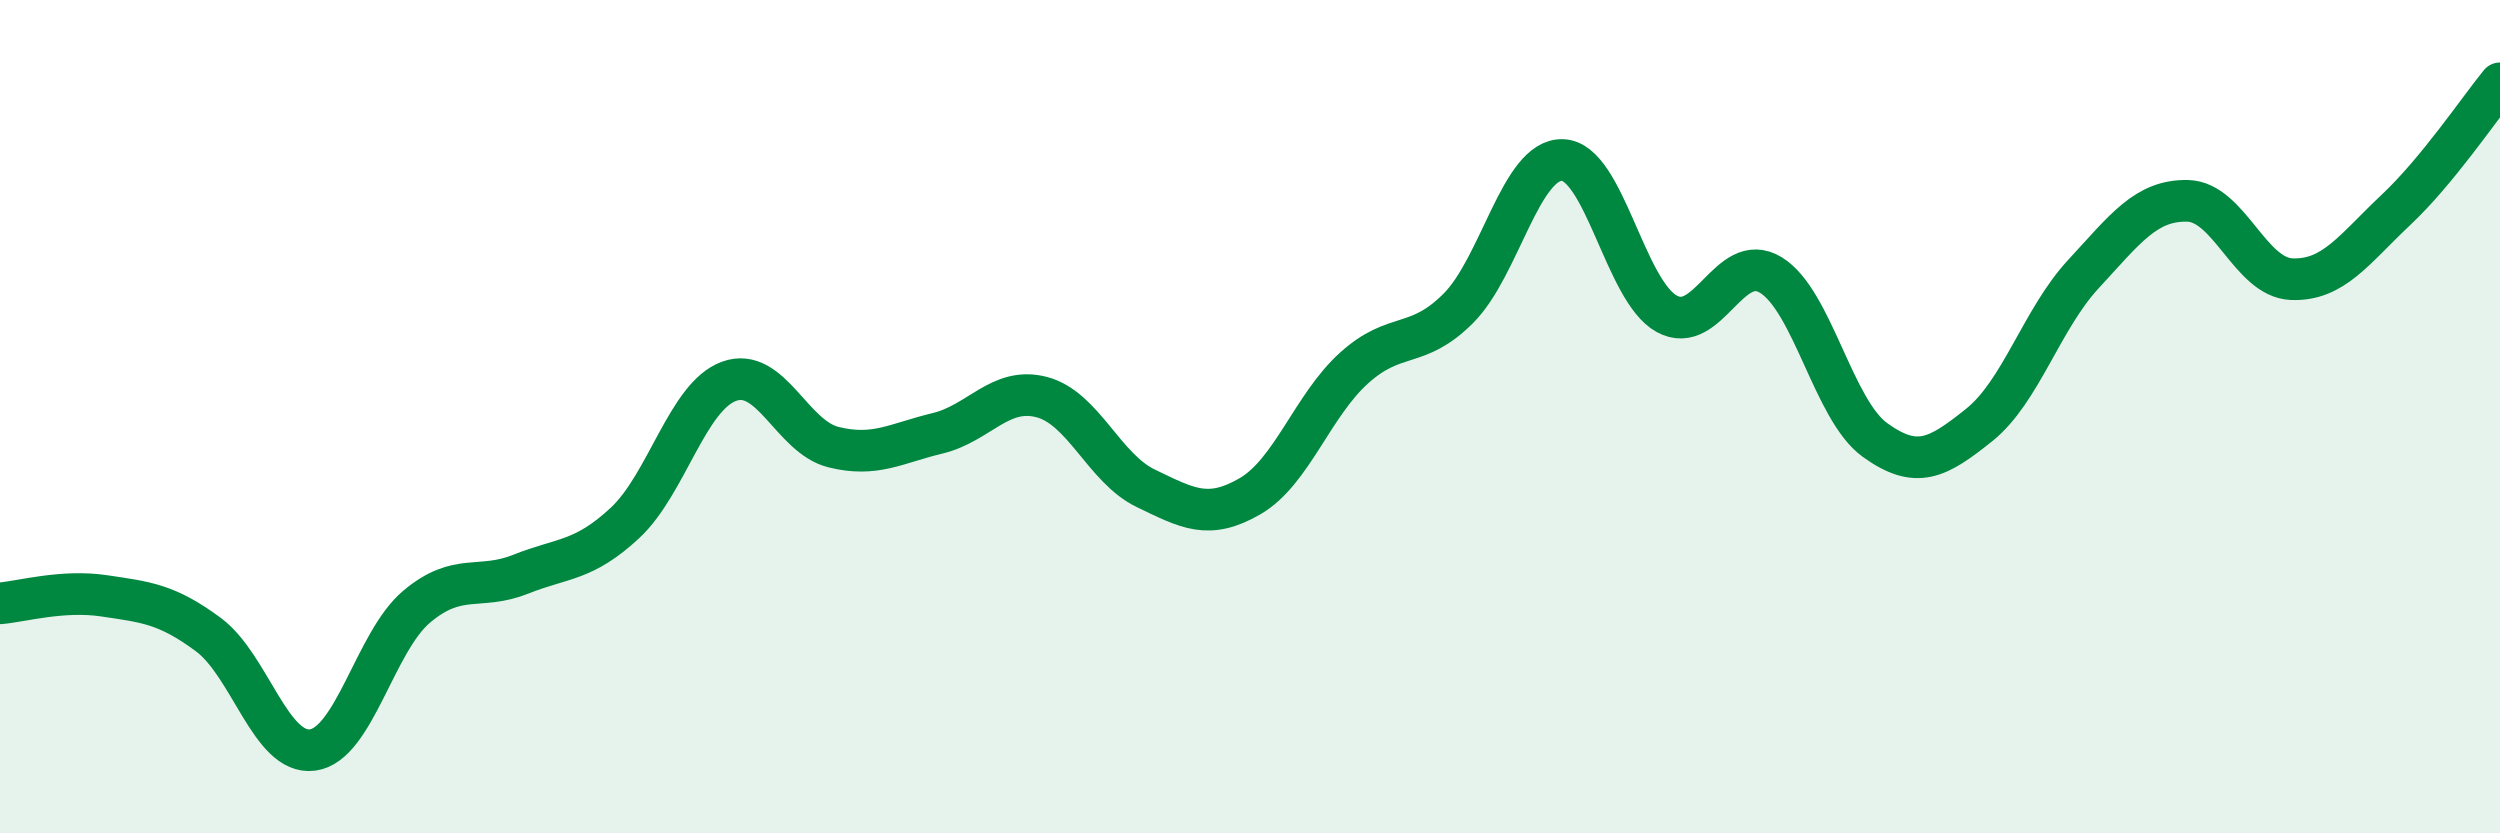 
    <svg width="60" height="20" viewBox="0 0 60 20" xmlns="http://www.w3.org/2000/svg">
      <path
        d="M 0,14.48 C 0.5,14.44 1.5,14.15 2.5,14.3 C 3.5,14.45 4,14.49 5,15.23 C 6,15.97 6.5,18.13 7.5,18 C 8.5,17.87 9,15.4 10,14.56 C 11,13.72 11.5,14.18 12.5,13.78 C 13.5,13.38 14,13.48 15,12.55 C 16,11.62 16.5,9.51 17.5,9.15 C 18.5,8.79 19,10.48 20,10.73 C 21,10.98 21.5,10.64 22.5,10.4 C 23.5,10.16 24,9.27 25,9.53 C 26,9.79 26.5,11.24 27.5,11.72 C 28.5,12.2 29,12.49 30,11.91 C 31,11.33 31.5,9.73 32.5,8.83 C 33.5,7.93 34,8.4 35,7.4 C 36,6.4 36.5,3.81 37.5,3.84 C 38.5,3.87 39,6.98 40,7.53 C 41,8.08 41.5,5.99 42.5,6.6 C 43.5,7.21 44,9.84 45,10.56 C 46,11.28 46.5,11 47.5,10.2 C 48.5,9.4 49,7.66 50,6.58 C 51,5.5 51.5,4.8 52.5,4.82 C 53.5,4.84 54,6.66 55,6.7 C 56,6.74 56.5,5.98 57.5,5.04 C 58.5,4.1 59.5,2.61 60,2L60 20L0 20Z"
        fill="#008740"
        opacity="0.1"
        stroke-linecap="round"
        stroke-linejoin="round"
      />
      <path
        d="M 0,14.48 C 0.5,14.44 1.5,14.15 2.5,14.3 C 3.5,14.45 4,14.49 5,15.23 C 6,15.97 6.5,18.13 7.5,18 C 8.5,17.87 9,15.4 10,14.56 C 11,13.72 11.5,14.18 12.5,13.78 C 13.5,13.38 14,13.48 15,12.55 C 16,11.62 16.5,9.51 17.5,9.15 C 18.5,8.79 19,10.48 20,10.73 C 21,10.98 21.5,10.64 22.5,10.4 C 23.5,10.16 24,9.27 25,9.53 C 26,9.79 26.5,11.24 27.5,11.72 C 28.5,12.2 29,12.49 30,11.91 C 31,11.33 31.5,9.73 32.5,8.83 C 33.5,7.93 34,8.4 35,7.4 C 36,6.4 36.5,3.81 37.5,3.84 C 38.5,3.87 39,6.98 40,7.53 C 41,8.08 41.5,5.99 42.5,6.6 C 43.5,7.21 44,9.84 45,10.56 C 46,11.28 46.5,11 47.5,10.2 C 48.5,9.4 49,7.66 50,6.58 C 51,5.5 51.5,4.8 52.5,4.82 C 53.5,4.84 54,6.66 55,6.7 C 56,6.74 56.5,5.98 57.5,5.04 C 58.5,4.1 59.5,2.61 60,2"
        stroke="#008740"
        stroke-width="1"
        fill="none"
        stroke-linecap="round"
        stroke-linejoin="round"
      />
    </svg>
  